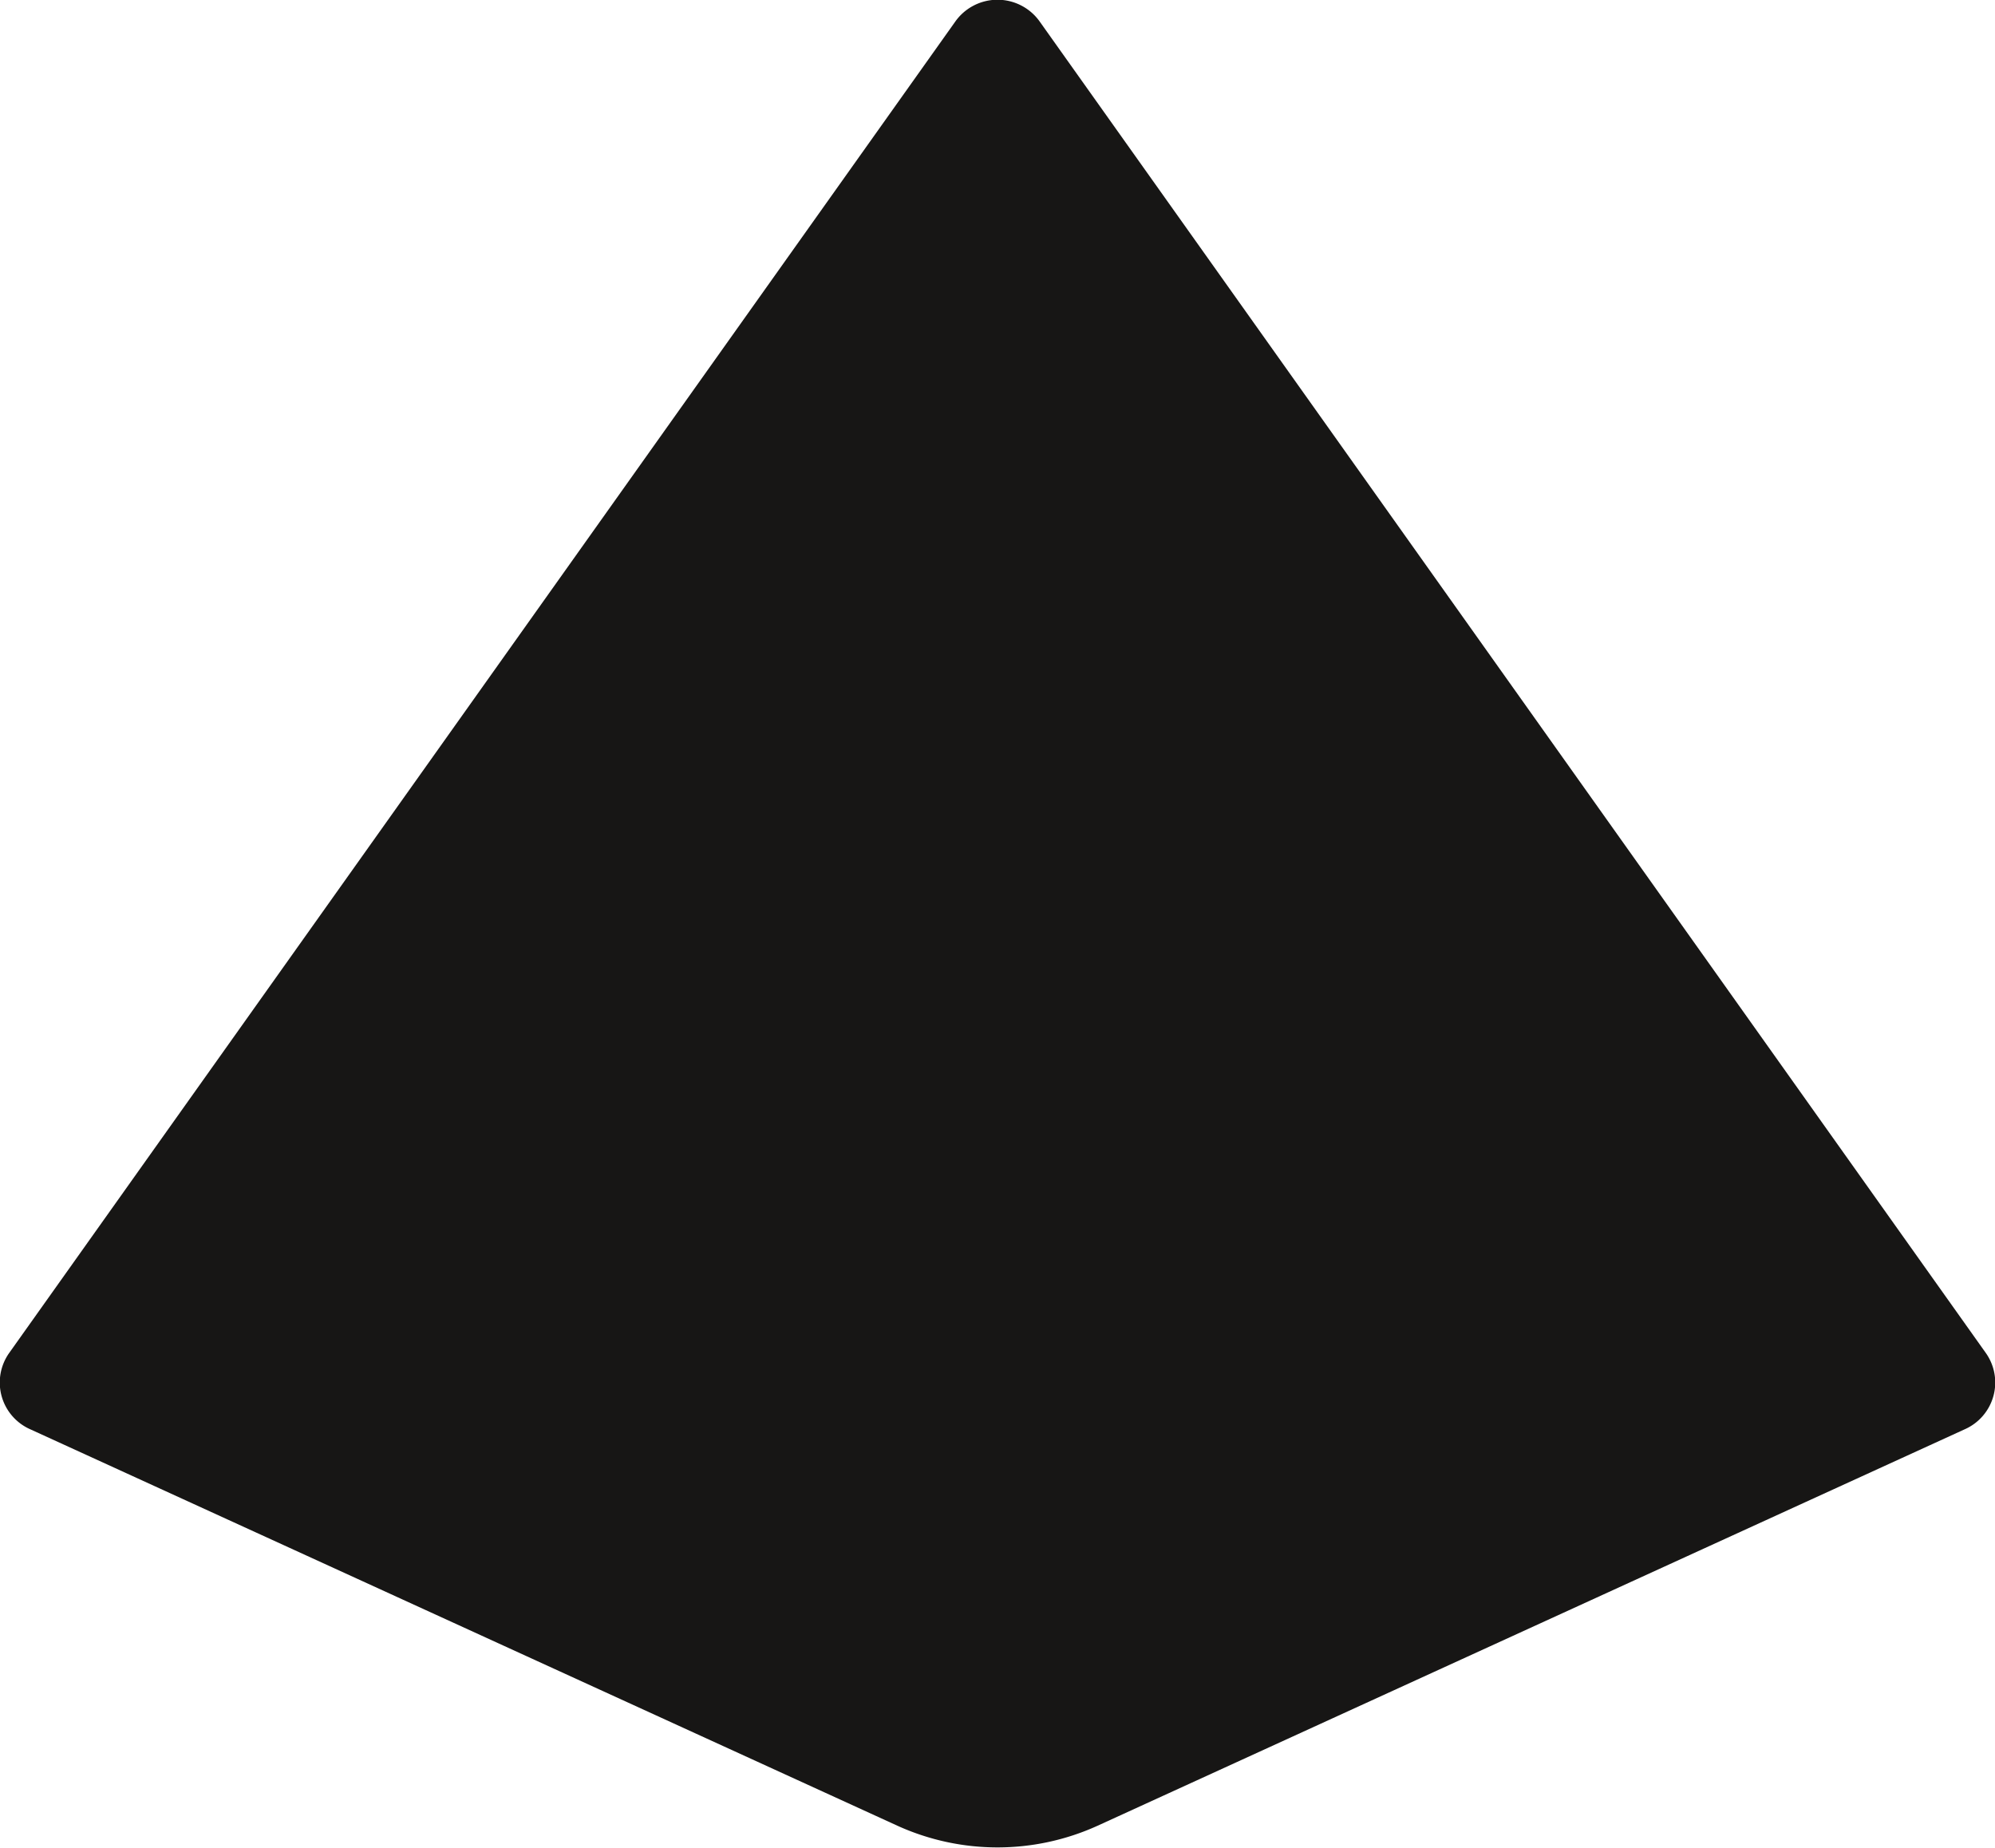 <?xml version="1.0" encoding="UTF-8"?> <svg xmlns="http://www.w3.org/2000/svg" width="32" height="29.64" viewBox="0 0 32 29.64"><title>vuodenguiput_symboli_pyöristetty</title><path d="M15.32.35.15,21.7a.82.82,0,0,0,.34,1.23L14.4,29.29a3.88,3.88,0,0,0,3.2,0l13.91-6.36a.82.82,0,0,0,.34-1.23L16.68.35A.83.83,0,0,0,15.32.35Z" fill="#171615"></path></svg> 
